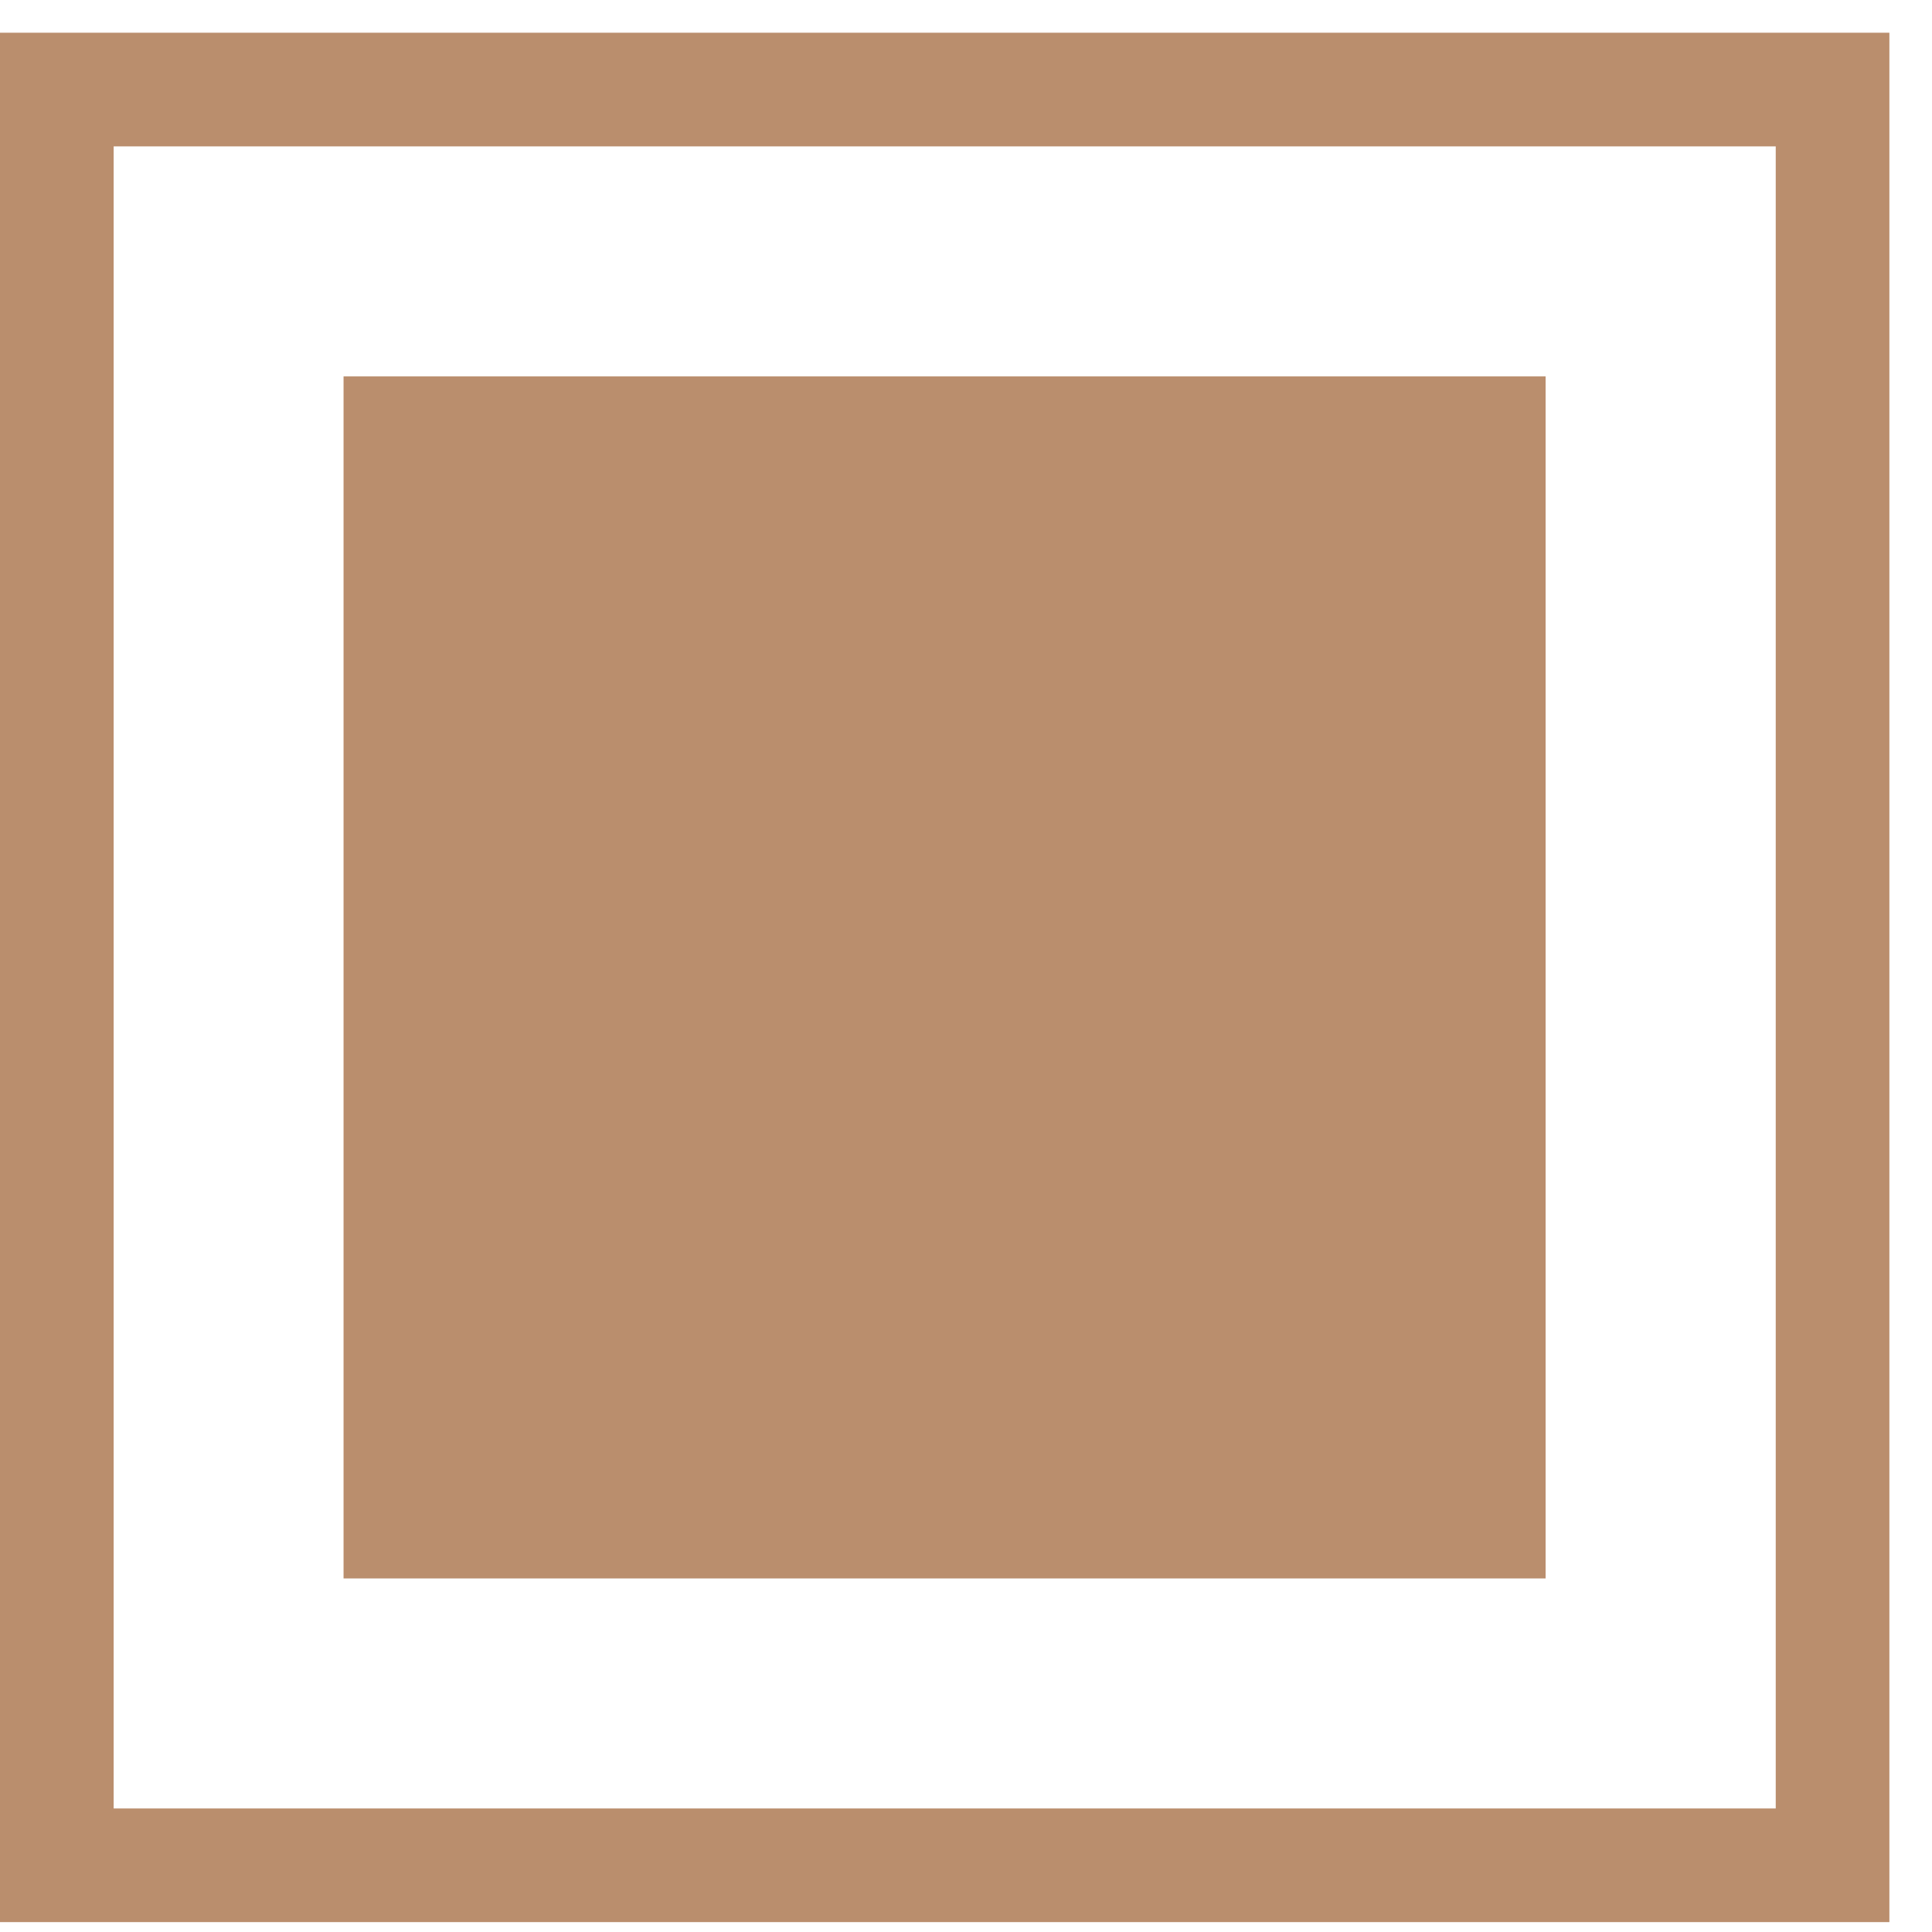 <svg width="17" height="17" viewBox="0 0 17 17" fill="none" xmlns="http://www.w3.org/2000/svg">
<rect x="3.023" y="3.312" width="10.577" height="10.577" fill="#BA8E6D"/>
<rect x="0.5" y="0.788" width="15.625" height="15.625" stroke="#BA8E6D"/>
</svg>
